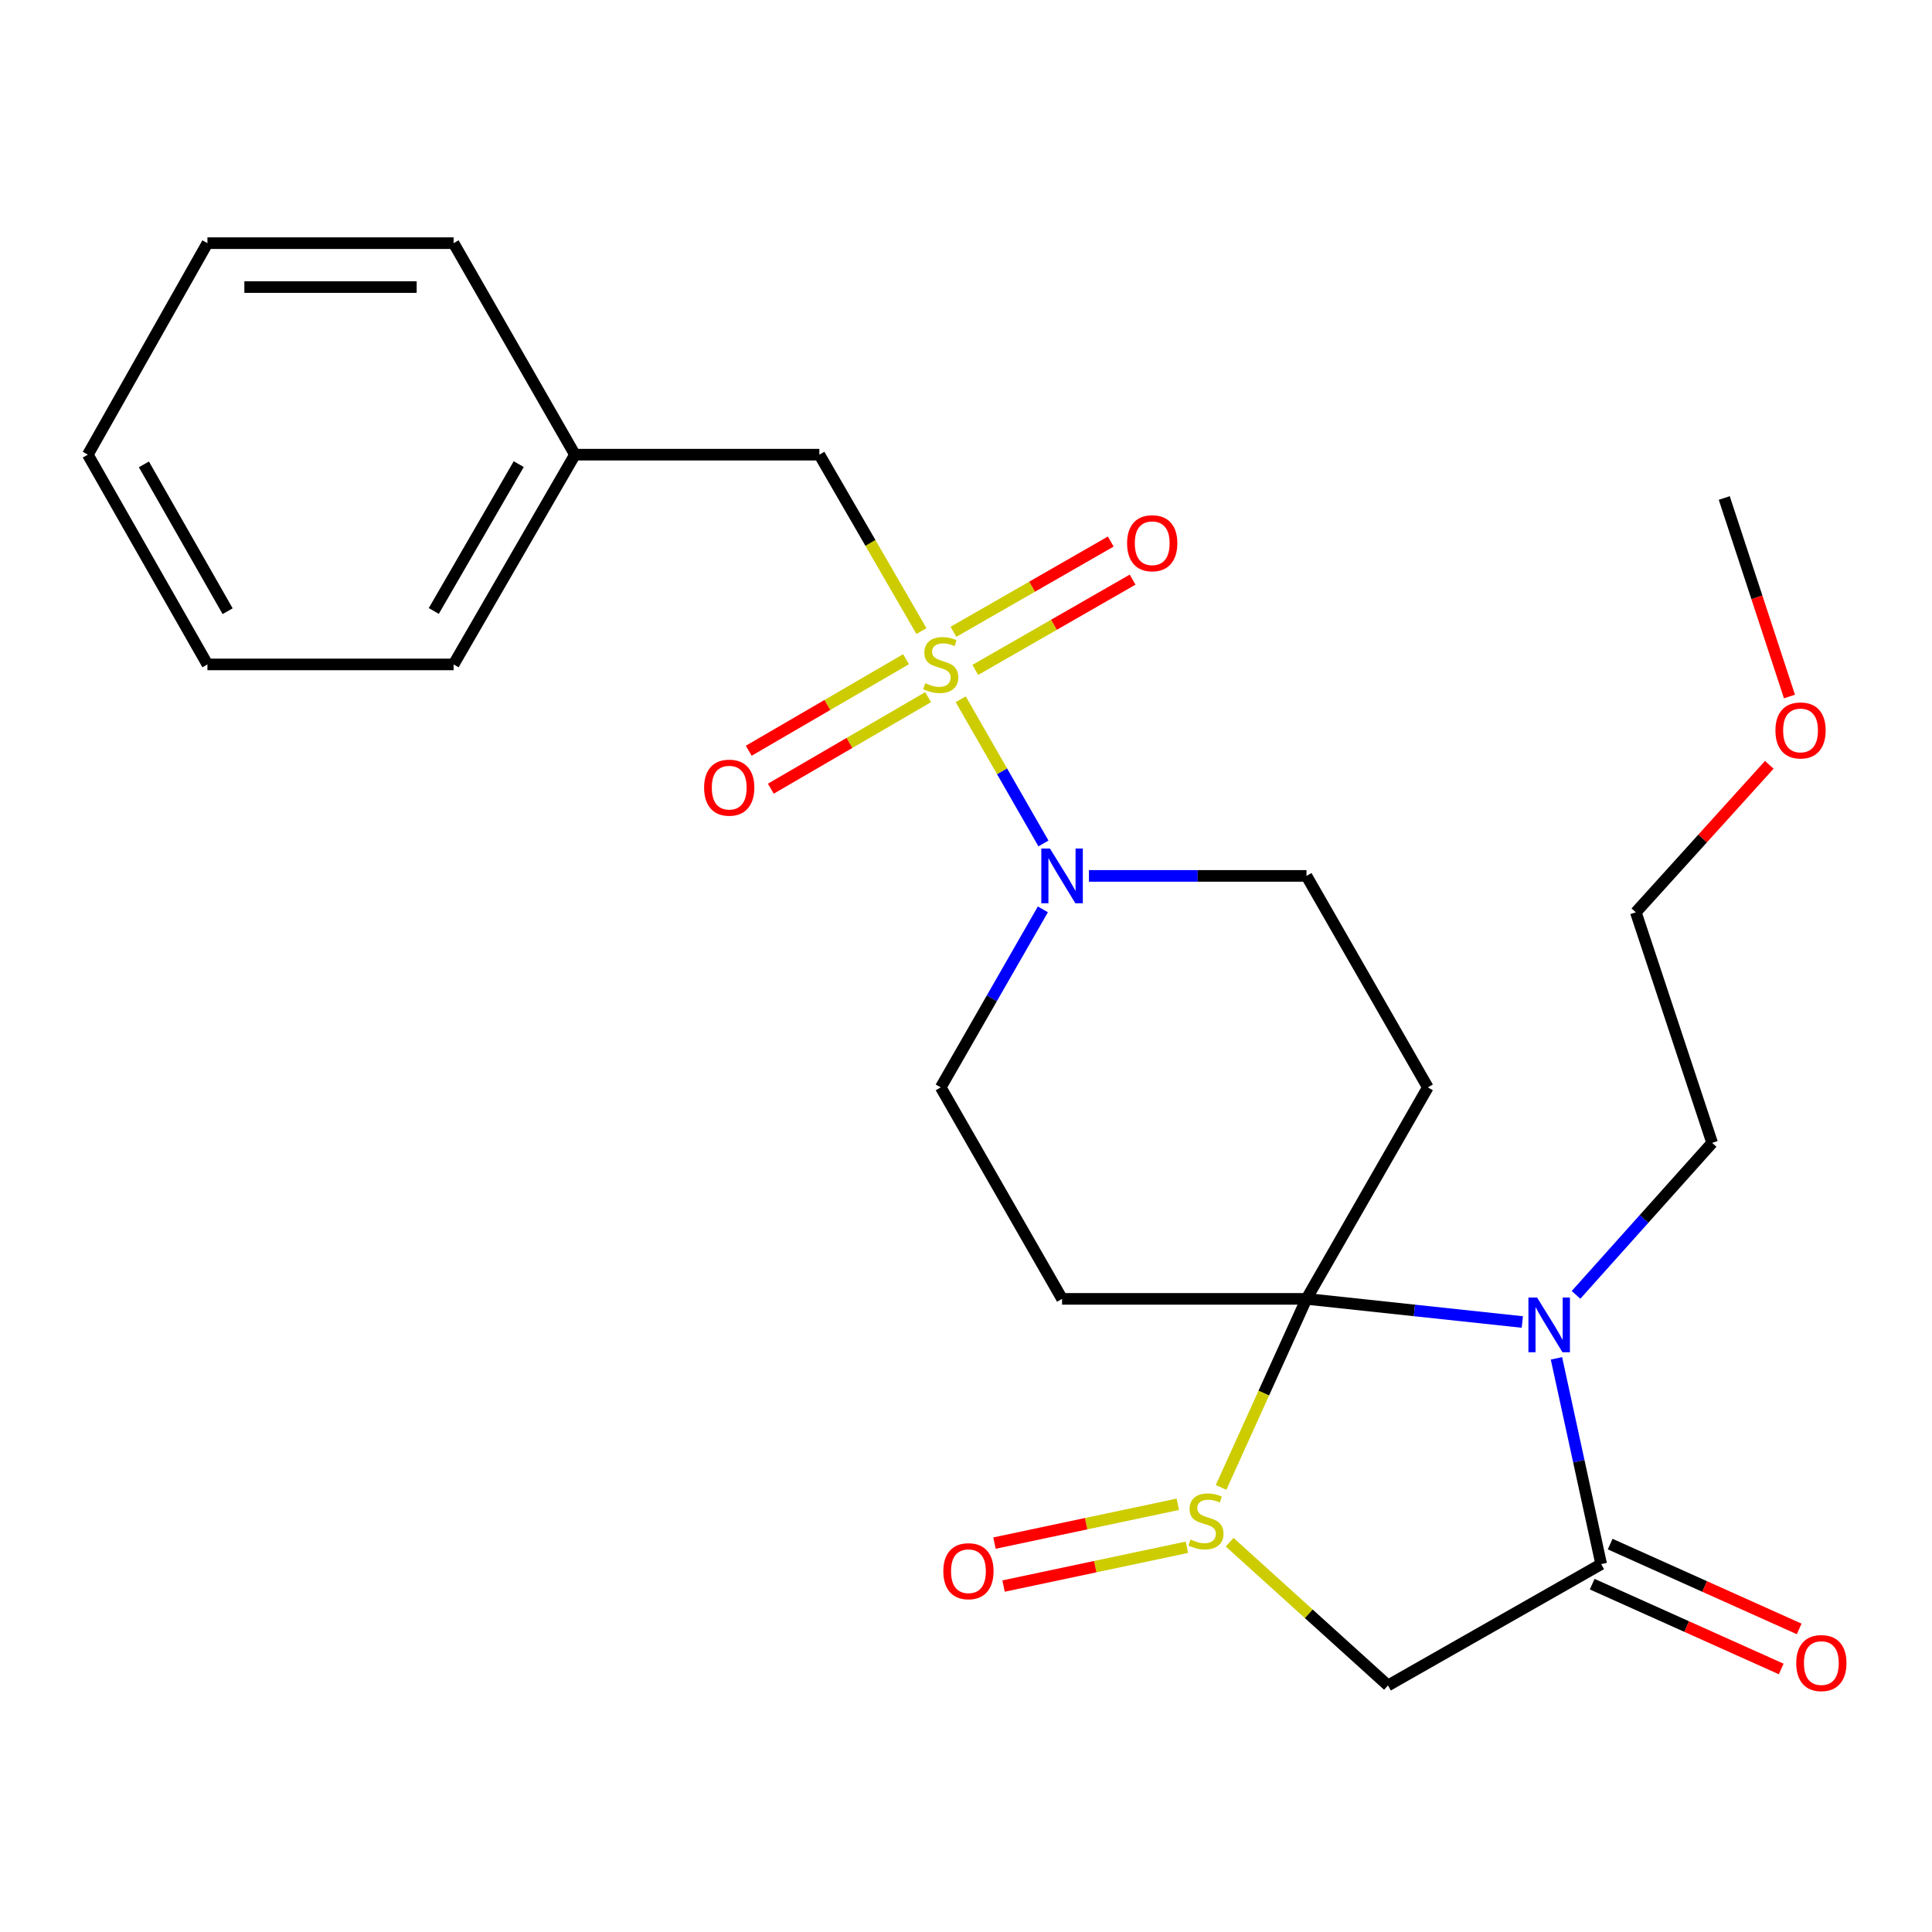 <?xml version='1.0' encoding='iso-8859-1'?>
<svg version='1.1' baseProfile='full'
              xmlns='http://www.w3.org/2000/svg'
                      xmlns:rdkit='http://www.rdkit.org/xml'
                      xmlns:xlink='http://www.w3.org/1999/xlink'
                  xml:space='preserve'
width='1000px' height='1000px' viewBox='0 0 1000 1000'>
<!-- END OF HEADER -->
<rect style='opacity:1.0;fill:#FFFFFF;stroke:none' width='1000' height='1000' x='0' y='0'> </rect>
<path class='bond-0' d='M 676.236,672.292 L 654.131,721.084' style='fill:none;fill-rule:evenodd;stroke:#000000;stroke-width:6px;stroke-linecap:butt;stroke-linejoin:miter;stroke-opacity:1' />
<path class='bond-0' d='M 654.131,721.084 L 632.026,769.875' style='fill:none;fill-rule:evenodd;stroke:#CCCC00;stroke-width:6px;stroke-linecap:butt;stroke-linejoin:miter;stroke-opacity:1' />
<path class='bond-1' d='M 676.236,672.292 L 732.094,678.278' style='fill:none;fill-rule:evenodd;stroke:#000000;stroke-width:6px;stroke-linecap:butt;stroke-linejoin:miter;stroke-opacity:1' />
<path class='bond-1' d='M 732.094,678.278 L 787.951,684.263' style='fill:none;fill-rule:evenodd;stroke:#0000FF;stroke-width:6px;stroke-linecap:butt;stroke-linejoin:miter;stroke-opacity:1' />
<path class='bond-2' d='M 676.236,672.292 L 549.726,672.292' style='fill:none;fill-rule:evenodd;stroke:#000000;stroke-width:6px;stroke-linecap:butt;stroke-linejoin:miter;stroke-opacity:1' />
<path class='bond-3' d='M 676.236,672.292 L 739.043,562.829' style='fill:none;fill-rule:evenodd;stroke:#000000;stroke-width:6px;stroke-linecap:butt;stroke-linejoin:miter;stroke-opacity:1' />
<path class='bond-4' d='M 497.268,361.937 L 518.679,399.254' style='fill:none;fill-rule:evenodd;stroke:#CCCC00;stroke-width:6px;stroke-linecap:butt;stroke-linejoin:miter;stroke-opacity:1' />
<path class='bond-4' d='M 518.679,399.254 L 540.09,436.57' style='fill:none;fill-rule:evenodd;stroke:#0000FF;stroke-width:6px;stroke-linecap:butt;stroke-linejoin:miter;stroke-opacity:1' />
<path class='bond-5' d='M 476.935,326.646 L 450.518,280.991' style='fill:none;fill-rule:evenodd;stroke:#CCCC00;stroke-width:6px;stroke-linecap:butt;stroke-linejoin:miter;stroke-opacity:1' />
<path class='bond-5' d='M 450.518,280.991 L 424.1,235.335' style='fill:none;fill-rule:evenodd;stroke:#000000;stroke-width:6px;stroke-linecap:butt;stroke-linejoin:miter;stroke-opacity:1' />
<path class='bond-6' d='M 468.958,341.206 L 428.249,364.894' style='fill:none;fill-rule:evenodd;stroke:#CCCC00;stroke-width:6px;stroke-linecap:butt;stroke-linejoin:miter;stroke-opacity:1' />
<path class='bond-6' d='M 428.249,364.894 L 387.54,388.582' style='fill:none;fill-rule:evenodd;stroke:#FF0000;stroke-width:6px;stroke-linecap:butt;stroke-linejoin:miter;stroke-opacity:1' />
<path class='bond-6' d='M 480.389,360.851 L 439.68,384.539' style='fill:none;fill-rule:evenodd;stroke:#CCCC00;stroke-width:6px;stroke-linecap:butt;stroke-linejoin:miter;stroke-opacity:1' />
<path class='bond-6' d='M 439.68,384.539 L 398.972,408.227' style='fill:none;fill-rule:evenodd;stroke:#FF0000;stroke-width:6px;stroke-linecap:butt;stroke-linejoin:miter;stroke-opacity:1' />
<path class='bond-7' d='M 504.81,346.739 L 545.523,323.379' style='fill:none;fill-rule:evenodd;stroke:#CCCC00;stroke-width:6px;stroke-linecap:butt;stroke-linejoin:miter;stroke-opacity:1' />
<path class='bond-7' d='M 545.523,323.379 L 586.236,300.019' style='fill:none;fill-rule:evenodd;stroke:#FF0000;stroke-width:6px;stroke-linecap:butt;stroke-linejoin:miter;stroke-opacity:1' />
<path class='bond-7' d='M 493.499,327.025 L 534.212,303.665' style='fill:none;fill-rule:evenodd;stroke:#CCCC00;stroke-width:6px;stroke-linecap:butt;stroke-linejoin:miter;stroke-opacity:1' />
<path class='bond-7' d='M 534.212,303.665 L 574.925,280.305' style='fill:none;fill-rule:evenodd;stroke:#FF0000;stroke-width:6px;stroke-linecap:butt;stroke-linejoin:miter;stroke-opacity:1' />
<path class='bond-8' d='M 636.457,798.238 L 677.434,835.315' style='fill:none;fill-rule:evenodd;stroke:#CCCC00;stroke-width:6px;stroke-linecap:butt;stroke-linejoin:miter;stroke-opacity:1' />
<path class='bond-8' d='M 677.434,835.315 L 718.411,872.392' style='fill:none;fill-rule:evenodd;stroke:#000000;stroke-width:6px;stroke-linecap:butt;stroke-linejoin:miter;stroke-opacity:1' />
<path class='bond-9' d='M 609.625,778.617 L 562.183,788.66' style='fill:none;fill-rule:evenodd;stroke:#CCCC00;stroke-width:6px;stroke-linecap:butt;stroke-linejoin:miter;stroke-opacity:1' />
<path class='bond-9' d='M 562.183,788.66 L 514.74,798.703' style='fill:none;fill-rule:evenodd;stroke:#FF0000;stroke-width:6px;stroke-linecap:butt;stroke-linejoin:miter;stroke-opacity:1' />
<path class='bond-9' d='M 614.333,800.853 L 566.89,810.896' style='fill:none;fill-rule:evenodd;stroke:#CCCC00;stroke-width:6px;stroke-linecap:butt;stroke-linejoin:miter;stroke-opacity:1' />
<path class='bond-9' d='M 566.89,810.896 L 519.447,820.939' style='fill:none;fill-rule:evenodd;stroke:#FF0000;stroke-width:6px;stroke-linecap:butt;stroke-linejoin:miter;stroke-opacity:1' />
<path class='bond-10' d='M 805.617,703.081 L 817.194,756.333' style='fill:none;fill-rule:evenodd;stroke:#0000FF;stroke-width:6px;stroke-linecap:butt;stroke-linejoin:miter;stroke-opacity:1' />
<path class='bond-10' d='M 817.194,756.333 L 828.771,809.586' style='fill:none;fill-rule:evenodd;stroke:#000000;stroke-width:6px;stroke-linecap:butt;stroke-linejoin:miter;stroke-opacity:1' />
<path class='bond-11' d='M 815.751,670.226 L 850.975,630.884' style='fill:none;fill-rule:evenodd;stroke:#0000FF;stroke-width:6px;stroke-linecap:butt;stroke-linejoin:miter;stroke-opacity:1' />
<path class='bond-11' d='M 850.975,630.884 L 886.198,591.543' style='fill:none;fill-rule:evenodd;stroke:#000000;stroke-width:6px;stroke-linecap:butt;stroke-linejoin:miter;stroke-opacity:1' />
<path class='bond-12' d='M 824.118,819.954 L 873.036,841.906' style='fill:none;fill-rule:evenodd;stroke:#000000;stroke-width:6px;stroke-linecap:butt;stroke-linejoin:miter;stroke-opacity:1' />
<path class='bond-12' d='M 873.036,841.906 L 921.954,863.858' style='fill:none;fill-rule:evenodd;stroke:#FF0000;stroke-width:6px;stroke-linecap:butt;stroke-linejoin:miter;stroke-opacity:1' />
<path class='bond-12' d='M 833.423,799.218 L 882.341,821.17' style='fill:none;fill-rule:evenodd;stroke:#000000;stroke-width:6px;stroke-linecap:butt;stroke-linejoin:miter;stroke-opacity:1' />
<path class='bond-12' d='M 882.341,821.17 L 931.259,843.122' style='fill:none;fill-rule:evenodd;stroke:#FF0000;stroke-width:6px;stroke-linecap:butt;stroke-linejoin:miter;stroke-opacity:1' />
<path class='bond-13' d='M 828.771,809.586 L 718.411,872.392' style='fill:none;fill-rule:evenodd;stroke:#000000;stroke-width:6px;stroke-linecap:butt;stroke-linejoin:miter;stroke-opacity:1' />
<path class='bond-14' d='M 563.629,453.365 L 619.933,453.365' style='fill:none;fill-rule:evenodd;stroke:#0000FF;stroke-width:6px;stroke-linecap:butt;stroke-linejoin:miter;stroke-opacity:1' />
<path class='bond-14' d='M 619.933,453.365 L 676.236,453.365' style='fill:none;fill-rule:evenodd;stroke:#000000;stroke-width:6px;stroke-linecap:butt;stroke-linejoin:miter;stroke-opacity:1' />
<path class='bond-15' d='M 539.792,470.68 L 513.356,516.755' style='fill:none;fill-rule:evenodd;stroke:#0000FF;stroke-width:6px;stroke-linecap:butt;stroke-linejoin:miter;stroke-opacity:1' />
<path class='bond-15' d='M 513.356,516.755 L 486.92,562.829' style='fill:none;fill-rule:evenodd;stroke:#000000;stroke-width:6px;stroke-linecap:butt;stroke-linejoin:miter;stroke-opacity:1' />
<path class='bond-16' d='M 549.726,672.292 L 486.92,562.829' style='fill:none;fill-rule:evenodd;stroke:#000000;stroke-width:6px;stroke-linecap:butt;stroke-linejoin:miter;stroke-opacity:1' />
<path class='bond-17' d='M 739.043,562.829 L 676.236,453.365' style='fill:none;fill-rule:evenodd;stroke:#000000;stroke-width:6px;stroke-linecap:butt;stroke-linejoin:miter;stroke-opacity:1' />
<path class='bond-18' d='M 424.1,235.335 L 297.591,235.335' style='fill:none;fill-rule:evenodd;stroke:#000000;stroke-width:6px;stroke-linecap:butt;stroke-linejoin:miter;stroke-opacity:1' />
<path class='bond-19' d='M 886.198,591.543 L 846.701,472.205' style='fill:none;fill-rule:evenodd;stroke:#000000;stroke-width:6px;stroke-linecap:butt;stroke-linejoin:miter;stroke-opacity:1' />
<path class='bond-20' d='M 297.591,235.335 L 234.784,343.902' style='fill:none;fill-rule:evenodd;stroke:#000000;stroke-width:6px;stroke-linecap:butt;stroke-linejoin:miter;stroke-opacity:1' />
<path class='bond-20' d='M 268.496,240.239 L 224.531,316.236' style='fill:none;fill-rule:evenodd;stroke:#000000;stroke-width:6px;stroke-linecap:butt;stroke-linejoin:miter;stroke-opacity:1' />
<path class='bond-21' d='M 297.591,235.335 L 234.784,125.859' style='fill:none;fill-rule:evenodd;stroke:#000000;stroke-width:6px;stroke-linecap:butt;stroke-linejoin:miter;stroke-opacity:1' />
<path class='bond-22' d='M 915.782,395.87 L 881.241,434.037' style='fill:none;fill-rule:evenodd;stroke:#FF0000;stroke-width:6px;stroke-linecap:butt;stroke-linejoin:miter;stroke-opacity:1' />
<path class='bond-22' d='M 881.241,434.037 L 846.701,472.205' style='fill:none;fill-rule:evenodd;stroke:#000000;stroke-width:6px;stroke-linecap:butt;stroke-linejoin:miter;stroke-opacity:1' />
<path class='bond-23' d='M 926.217,360.511 L 909.345,309.136' style='fill:none;fill-rule:evenodd;stroke:#FF0000;stroke-width:6px;stroke-linecap:butt;stroke-linejoin:miter;stroke-opacity:1' />
<path class='bond-23' d='M 909.345,309.136 L 892.474,257.761' style='fill:none;fill-rule:evenodd;stroke:#000000;stroke-width:6px;stroke-linecap:butt;stroke-linejoin:miter;stroke-opacity:1' />
<path class='bond-24' d='M 234.784,343.902 L 107.365,343.902' style='fill:none;fill-rule:evenodd;stroke:#000000;stroke-width:6px;stroke-linecap:butt;stroke-linejoin:miter;stroke-opacity:1' />
<path class='bond-25' d='M 234.784,125.859 L 107.365,125.859' style='fill:none;fill-rule:evenodd;stroke:#000000;stroke-width:6px;stroke-linecap:butt;stroke-linejoin:miter;stroke-opacity:1' />
<path class='bond-25' d='M 215.671,148.588 L 126.478,148.588' style='fill:none;fill-rule:evenodd;stroke:#000000;stroke-width:6px;stroke-linecap:butt;stroke-linejoin:miter;stroke-opacity:1' />
<path class='bond-26' d='M 107.365,125.859 L 45.455,235.335' style='fill:none;fill-rule:evenodd;stroke:#000000;stroke-width:6px;stroke-linecap:butt;stroke-linejoin:miter;stroke-opacity:1' />
<path class='bond-27' d='M 107.365,343.902 L 45.455,235.335' style='fill:none;fill-rule:evenodd;stroke:#000000;stroke-width:6px;stroke-linecap:butt;stroke-linejoin:miter;stroke-opacity:1' />
<path class='bond-27' d='M 117.822,316.358 L 74.485,240.361' style='fill:none;fill-rule:evenodd;stroke:#000000;stroke-width:6px;stroke-linecap:butt;stroke-linejoin:miter;stroke-opacity:1' />
<path  class='atom-1' d='M 478.92 353.622
Q 479.24 353.742, 480.56 354.302
Q 481.88 354.862, 483.32 355.222
Q 484.8 355.542, 486.24 355.542
Q 488.92 355.542, 490.48 354.262
Q 492.04 352.942, 492.04 350.662
Q 492.04 349.102, 491.24 348.142
Q 490.48 347.182, 489.28 346.662
Q 488.08 346.142, 486.08 345.542
Q 483.56 344.782, 482.04 344.062
Q 480.56 343.342, 479.48 341.822
Q 478.44 340.302, 478.44 337.742
Q 478.44 334.182, 480.84 331.982
Q 483.28 329.782, 488.08 329.782
Q 491.36 329.782, 495.08 331.342
L 494.16 334.422
Q 490.76 333.022, 488.2 333.022
Q 485.44 333.022, 483.92 334.182
Q 482.4 335.302, 482.44 337.262
Q 482.44 338.782, 483.2 339.702
Q 484 340.622, 485.12 341.142
Q 486.28 341.662, 488.2 342.262
Q 490.76 343.062, 492.28 343.862
Q 493.8 344.662, 494.88 346.302
Q 496 347.902, 496 350.662
Q 496 354.582, 493.36 356.702
Q 490.76 358.782, 486.4 358.782
Q 483.88 358.782, 481.96 358.222
Q 480.08 357.702, 477.84 356.782
L 478.92 353.622
' fill='#CCCC00'/>
<path  class='atom-2' d='M 616.201 796.868
Q 616.521 796.988, 617.841 797.548
Q 619.161 798.108, 620.601 798.468
Q 622.081 798.788, 623.521 798.788
Q 626.201 798.788, 627.761 797.508
Q 629.321 796.188, 629.321 793.908
Q 629.321 792.348, 628.521 791.388
Q 627.761 790.428, 626.561 789.908
Q 625.361 789.388, 623.361 788.788
Q 620.841 788.028, 619.321 787.308
Q 617.841 786.588, 616.761 785.068
Q 615.721 783.548, 615.721 780.988
Q 615.721 777.428, 618.121 775.228
Q 620.561 773.028, 625.361 773.028
Q 628.641 773.028, 632.361 774.588
L 631.441 777.668
Q 628.041 776.268, 625.481 776.268
Q 622.721 776.268, 621.201 777.428
Q 619.681 778.548, 619.721 780.508
Q 619.721 782.028, 620.481 782.948
Q 621.281 783.868, 622.401 784.388
Q 623.561 784.908, 625.481 785.508
Q 628.041 786.308, 629.561 787.108
Q 631.081 787.908, 632.161 789.548
Q 633.281 791.148, 633.281 793.908
Q 633.281 797.828, 630.641 799.948
Q 628.041 802.028, 623.681 802.028
Q 621.161 802.028, 619.241 801.468
Q 617.361 800.948, 615.121 800.028
L 616.201 796.868
' fill='#CCCC00'/>
<path  class='atom-3' d='M 795.59 671.593
L 804.87 686.593
Q 805.79 688.073, 807.27 690.753
Q 808.75 693.433, 808.83 693.593
L 808.83 671.593
L 812.59 671.593
L 812.59 699.913
L 808.71 699.913
L 798.75 683.513
Q 797.59 681.593, 796.35 679.393
Q 795.15 677.193, 794.79 676.513
L 794.79 699.913
L 791.11 699.913
L 791.11 671.593
L 795.59 671.593
' fill='#0000FF'/>
<path  class='atom-6' d='M 543.466 439.205
L 552.746 454.205
Q 553.666 455.685, 555.146 458.365
Q 556.626 461.045, 556.706 461.205
L 556.706 439.205
L 560.466 439.205
L 560.466 467.525
L 556.586 467.525
L 546.626 451.125
Q 545.466 449.205, 544.226 447.005
Q 543.026 444.805, 542.666 444.125
L 542.666 467.525
L 538.986 467.525
L 538.986 439.205
L 543.466 439.205
' fill='#0000FF'/>
<path  class='atom-10' d='M 364.444 407.685
Q 364.444 400.885, 367.804 397.085
Q 371.164 393.285, 377.444 393.285
Q 383.724 393.285, 387.084 397.085
Q 390.444 400.885, 390.444 407.685
Q 390.444 414.565, 387.044 418.485
Q 383.644 422.365, 377.444 422.365
Q 371.204 422.365, 367.804 418.485
Q 364.444 414.605, 364.444 407.685
M 377.444 419.165
Q 381.764 419.165, 384.084 416.285
Q 386.444 413.365, 386.444 407.685
Q 386.444 402.125, 384.084 399.325
Q 381.764 396.485, 377.444 396.485
Q 373.124 396.485, 370.764 399.285
Q 368.444 402.085, 368.444 407.685
Q 368.444 413.405, 370.764 416.285
Q 373.124 419.165, 377.444 419.165
' fill='#FF0000'/>
<path  class='atom-11' d='M 583.383 281.175
Q 583.383 274.375, 586.743 270.575
Q 590.103 266.775, 596.383 266.775
Q 602.663 266.775, 606.023 270.575
Q 609.383 274.375, 609.383 281.175
Q 609.383 288.055, 605.983 291.975
Q 602.583 295.855, 596.383 295.855
Q 590.143 295.855, 586.743 291.975
Q 583.383 288.095, 583.383 281.175
M 596.383 292.655
Q 600.703 292.655, 603.023 289.775
Q 605.383 286.855, 605.383 281.175
Q 605.383 275.615, 603.023 272.815
Q 600.703 269.975, 596.383 269.975
Q 592.063 269.975, 589.703 272.775
Q 587.383 275.575, 587.383 281.175
Q 587.383 286.895, 589.703 289.775
Q 592.063 292.655, 596.383 292.655
' fill='#FF0000'/>
<path  class='atom-14' d='M 488.264 813.252
Q 488.264 806.452, 491.624 802.652
Q 494.984 798.852, 501.264 798.852
Q 507.544 798.852, 510.904 802.652
Q 514.264 806.452, 514.264 813.252
Q 514.264 820.132, 510.864 824.052
Q 507.464 827.932, 501.264 827.932
Q 495.024 827.932, 491.624 824.052
Q 488.264 820.172, 488.264 813.252
M 501.264 824.732
Q 505.584 824.732, 507.904 821.852
Q 510.264 818.932, 510.264 813.252
Q 510.264 807.692, 507.904 804.892
Q 505.584 802.052, 501.264 802.052
Q 496.944 802.052, 494.584 804.852
Q 492.264 807.652, 492.264 813.252
Q 492.264 818.972, 494.584 821.852
Q 496.944 824.732, 501.264 824.732
' fill='#FF0000'/>
<path  class='atom-15' d='M 929.729 860.805
Q 929.729 854.005, 933.089 850.205
Q 936.449 846.405, 942.729 846.405
Q 949.009 846.405, 952.369 850.205
Q 955.729 854.005, 955.729 860.805
Q 955.729 867.685, 952.329 871.605
Q 948.929 875.485, 942.729 875.485
Q 936.489 875.485, 933.089 871.605
Q 929.729 867.725, 929.729 860.805
M 942.729 872.285
Q 947.049 872.285, 949.369 869.405
Q 951.729 866.485, 951.729 860.805
Q 951.729 855.245, 949.369 852.445
Q 947.049 849.605, 942.729 849.605
Q 938.409 849.605, 936.049 852.405
Q 933.729 855.205, 933.729 860.805
Q 933.729 866.525, 936.049 869.405
Q 938.409 872.285, 942.729 872.285
' fill='#FF0000'/>
<path  class='atom-18' d='M 918.958 378.075
Q 918.958 371.275, 922.318 367.475
Q 925.678 363.675, 931.958 363.675
Q 938.238 363.675, 941.598 367.475
Q 944.958 371.275, 944.958 378.075
Q 944.958 384.955, 941.558 388.875
Q 938.158 392.755, 931.958 392.755
Q 925.718 392.755, 922.318 388.875
Q 918.958 384.995, 918.958 378.075
M 931.958 389.555
Q 936.278 389.555, 938.598 386.675
Q 940.958 383.755, 940.958 378.075
Q 940.958 372.515, 938.598 369.715
Q 936.278 366.875, 931.958 366.875
Q 927.638 366.875, 925.278 369.675
Q 922.958 372.475, 922.958 378.075
Q 922.958 383.795, 925.278 386.675
Q 927.638 389.555, 931.958 389.555
' fill='#FF0000'/>
</svg>
